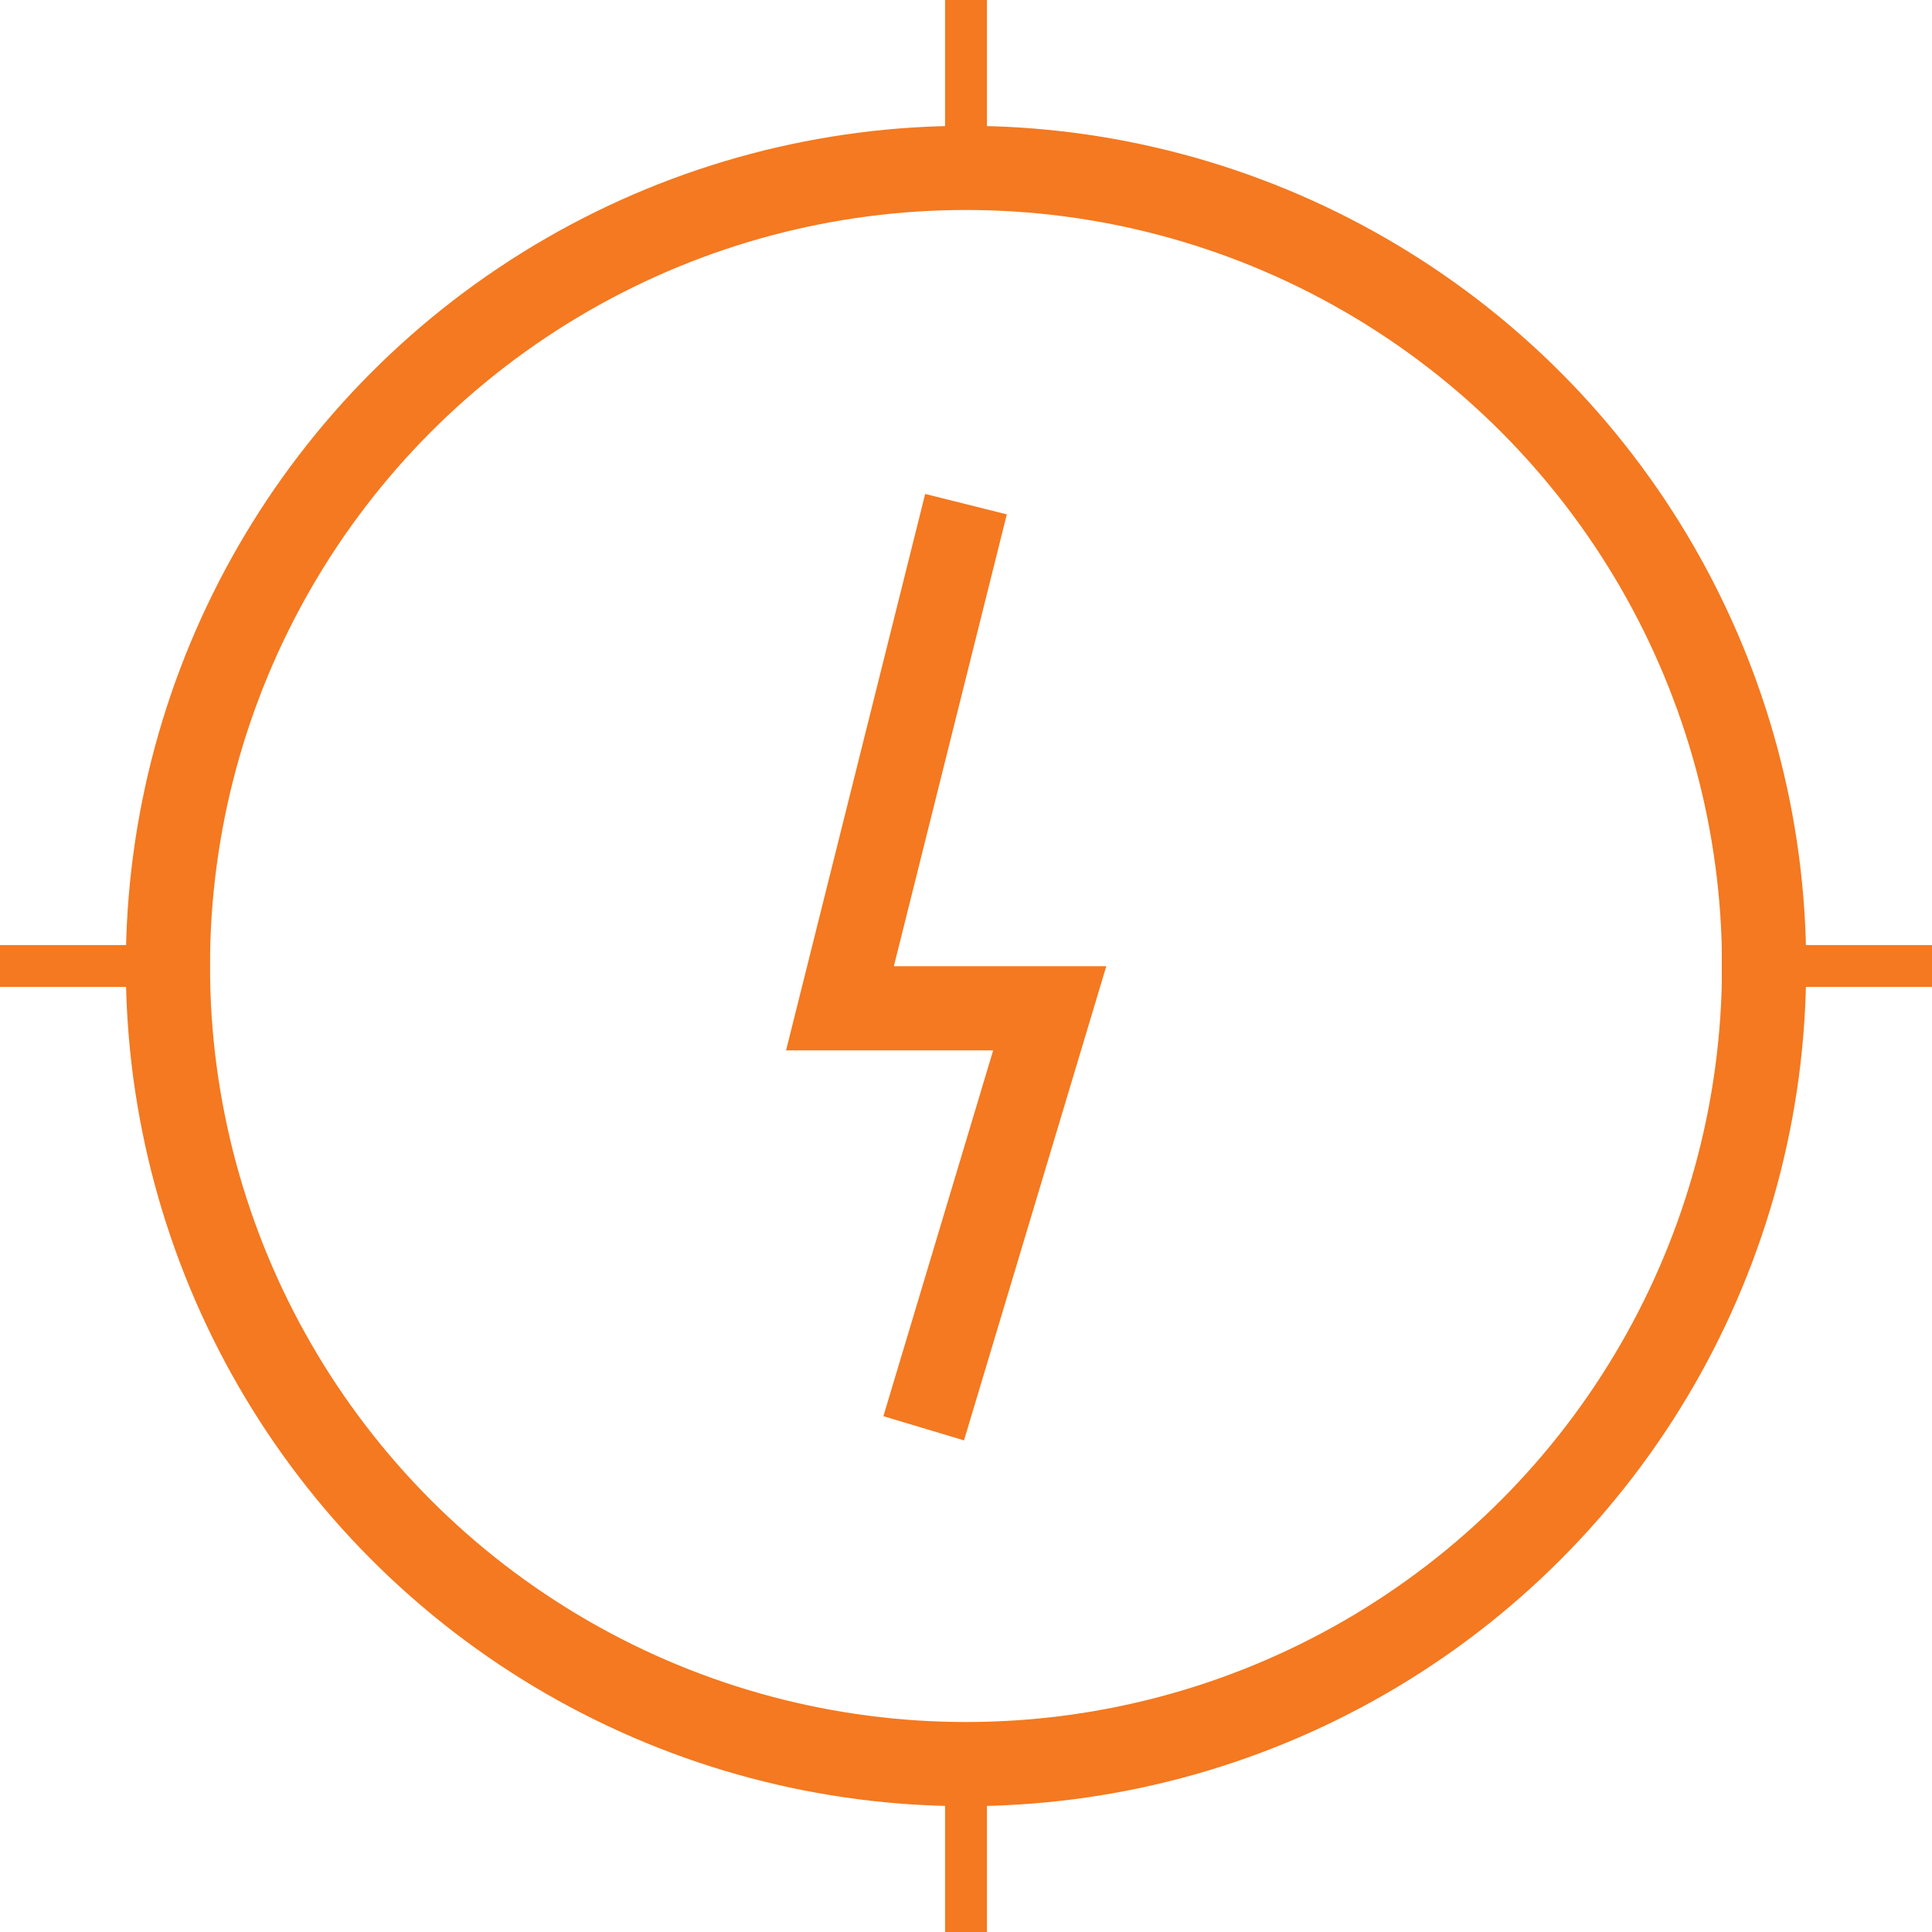 <?xml version="1.0" encoding="UTF-8"?>
<svg id="katman_1" xmlns="http://www.w3.org/2000/svg" viewBox="0 0 44.3 44.3">
  <defs>
    <style>
      .cls-1 {
        stroke-width: 1.93px;
      }

      .cls-1, .cls-2 {
        fill: none;
        stroke: #f47920;
        stroke-miterlimit: 1.93;
      }

      .cls-2 {
        stroke-width: .96px;
      }
    </style>
  </defs>
  <circle class="cls-1" cx="22.15" cy="22.15" r="18.3"/>
  <path class="cls-1" d="M22.15,11.56l-2.89,11.56h4.81l-2.89,9.63"/>
  <line class="cls-2" x1="22.15" y1="3.85" x2="22.15"/>
  <line class="cls-2" x1="39.48" y1="22.15" x2="44.3" y2="22.15"/>
  <line class="cls-2" x1="22.15" y1="40.44" x2="22.15" y2="44.3"/>
  <line class="cls-2" y1="22.15" x2="4.81" y2="22.15"/>
</svg>